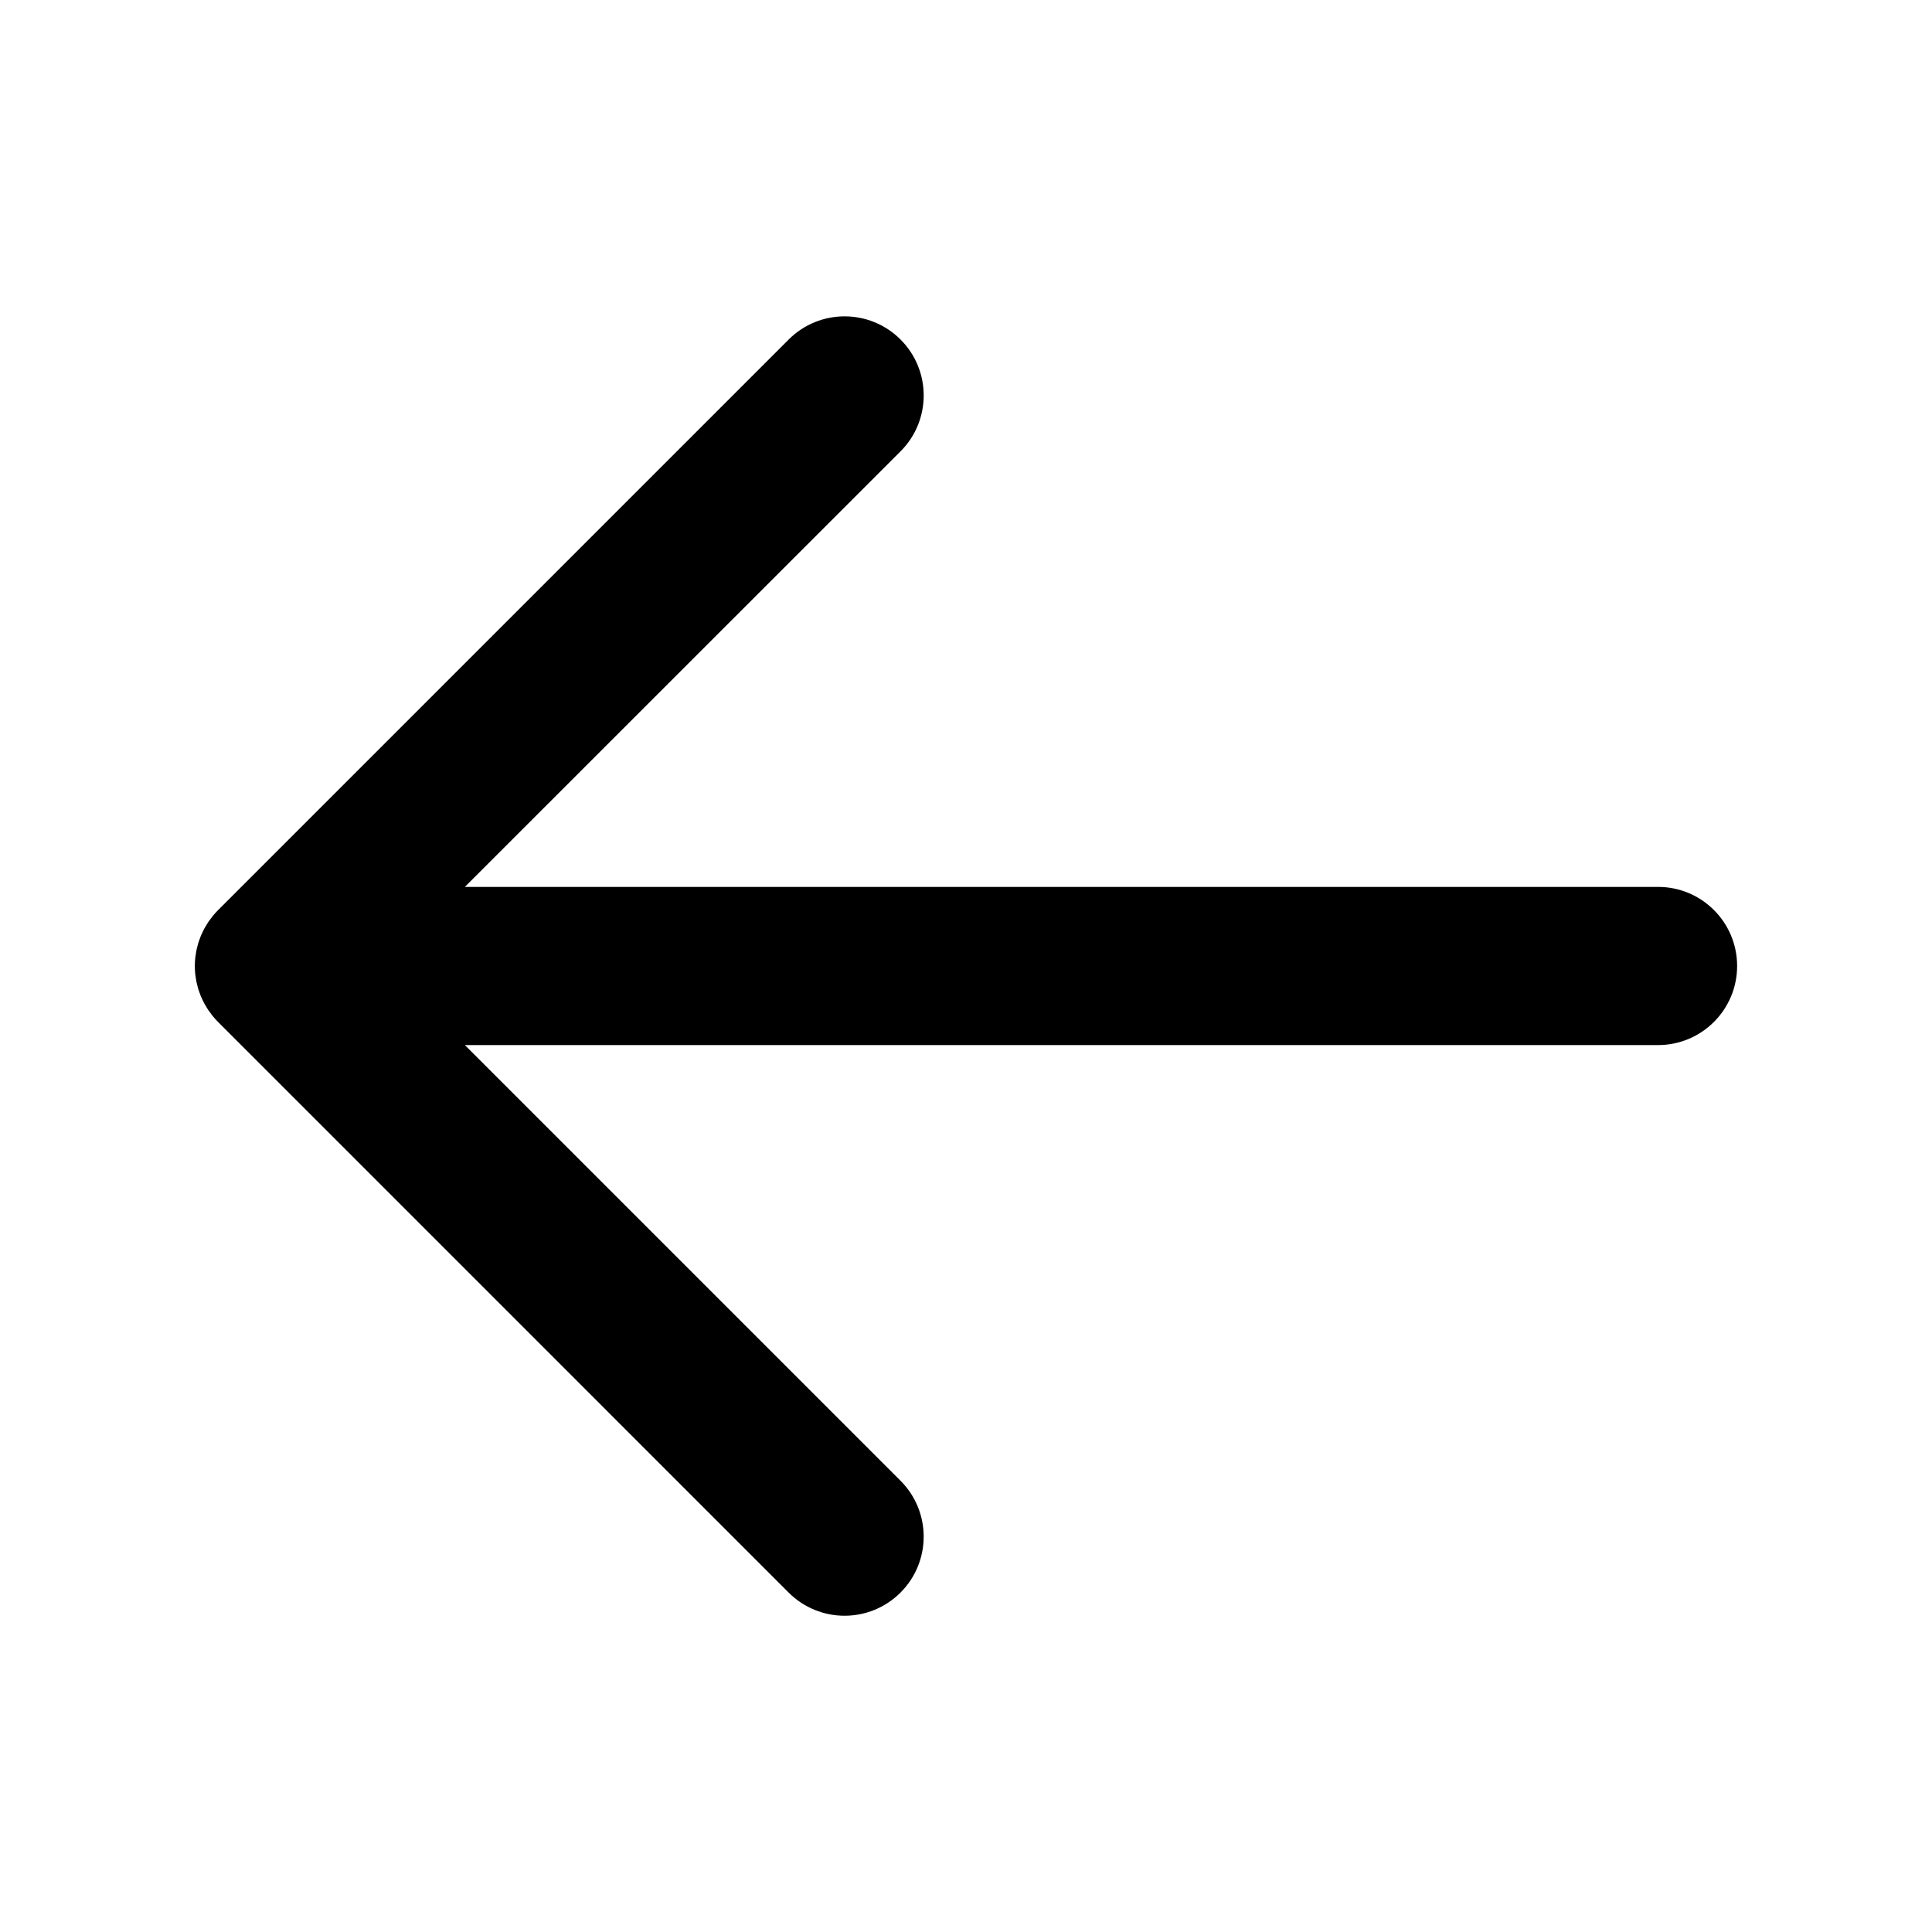 <svg xmlns:x="http://ns.adobe.com/Extensibility/1.0/" xmlns:i="http://ns.adobe.com/AdobeIllustrator/10.0/" xmlns:graph="http://ns.adobe.com/Graphs/1.0/" xmlns="http://www.w3.org/2000/svg" xmlns:xlink="http://www.w3.org/1999/xlink" version="1.1" x="0px" y="0px" viewBox="0 0 100 100" enable-background="new 0 0 100 100" xml:space="preserve" aria-hidden="true" width="100px" height="100px"><defs><linearGradient class="cerosgradient" data-cerosgradient="true" id="CerosGradient_id74f3c8b65" gradientUnits="userSpaceOnUse" x1="50%" y1="100%" x2="50%" y2="0%"><stop offset="0%" stop-color="#d1d1d1"/><stop offset="100%" stop-color="#d1d1d1"/></linearGradient><linearGradient/></defs><switch><g i:extraneous="self"><path fill="#000000" d="M85.821,54.093H24.061l22.549,22.549c1.599,1.598,1.599,4.191,0,5.789    c-0.799,0.799-1.847,1.199-2.895,1.199c-1.048,0-2.095-0.4-2.895-1.199L11.286,52.896c-0.096-0.096-0.187-0.197-0.273-0.302    c-0.037-0.045-0.069-0.093-0.104-0.139c-0.045-0.06-0.092-0.119-0.134-0.182c-0.039-0.058-0.072-0.117-0.107-0.176    c-0.033-0.055-0.068-0.11-0.099-0.167c-0.033-0.061-0.06-0.124-0.09-0.186c-0.028-0.059-0.057-0.116-0.082-0.176    c-0.025-0.061-0.046-0.124-0.068-0.186c-0.023-0.064-0.047-0.126-0.067-0.191c-0.019-0.063-0.033-0.126-0.049-0.19    c-0.017-0.066-0.035-0.131-0.049-0.199c-0.015-0.074-0.023-0.148-0.034-0.222c-0.008-0.058-0.019-0.115-0.025-0.173    c-0.027-0.269-0.027-0.54,0-0.809c0.006-0.059,0.017-0.115,0.025-0.173c0.011-0.074,0.019-0.149,0.034-0.222    c0.013-0.067,0.032-0.133,0.049-0.199c0.016-0.063,0.03-0.127,0.049-0.19c0.02-0.065,0.044-0.128,0.067-0.191    c0.022-0.062,0.043-0.125,0.068-0.186c0.025-0.06,0.054-0.118,0.082-0.176c0.029-0.062,0.057-0.125,0.09-0.186    c0.031-0.057,0.065-0.111,0.099-0.167c0.035-0.059,0.069-0.119,0.107-0.176c0.042-0.063,0.089-0.122,0.134-0.182    c0.035-0.046,0.067-0.094,0.104-0.139c0.086-0.105,0.177-0.206,0.273-0.302l29.536-29.536c1.598-1.598,4.191-1.598,5.789,0    c1.599,1.598,1.599,4.191,0,5.789L24.061,45.906h61.759c2.261,0,4.093,1.833,4.093,4.093S88.082,54.093,85.821,54.093z"/></g></switch></svg>